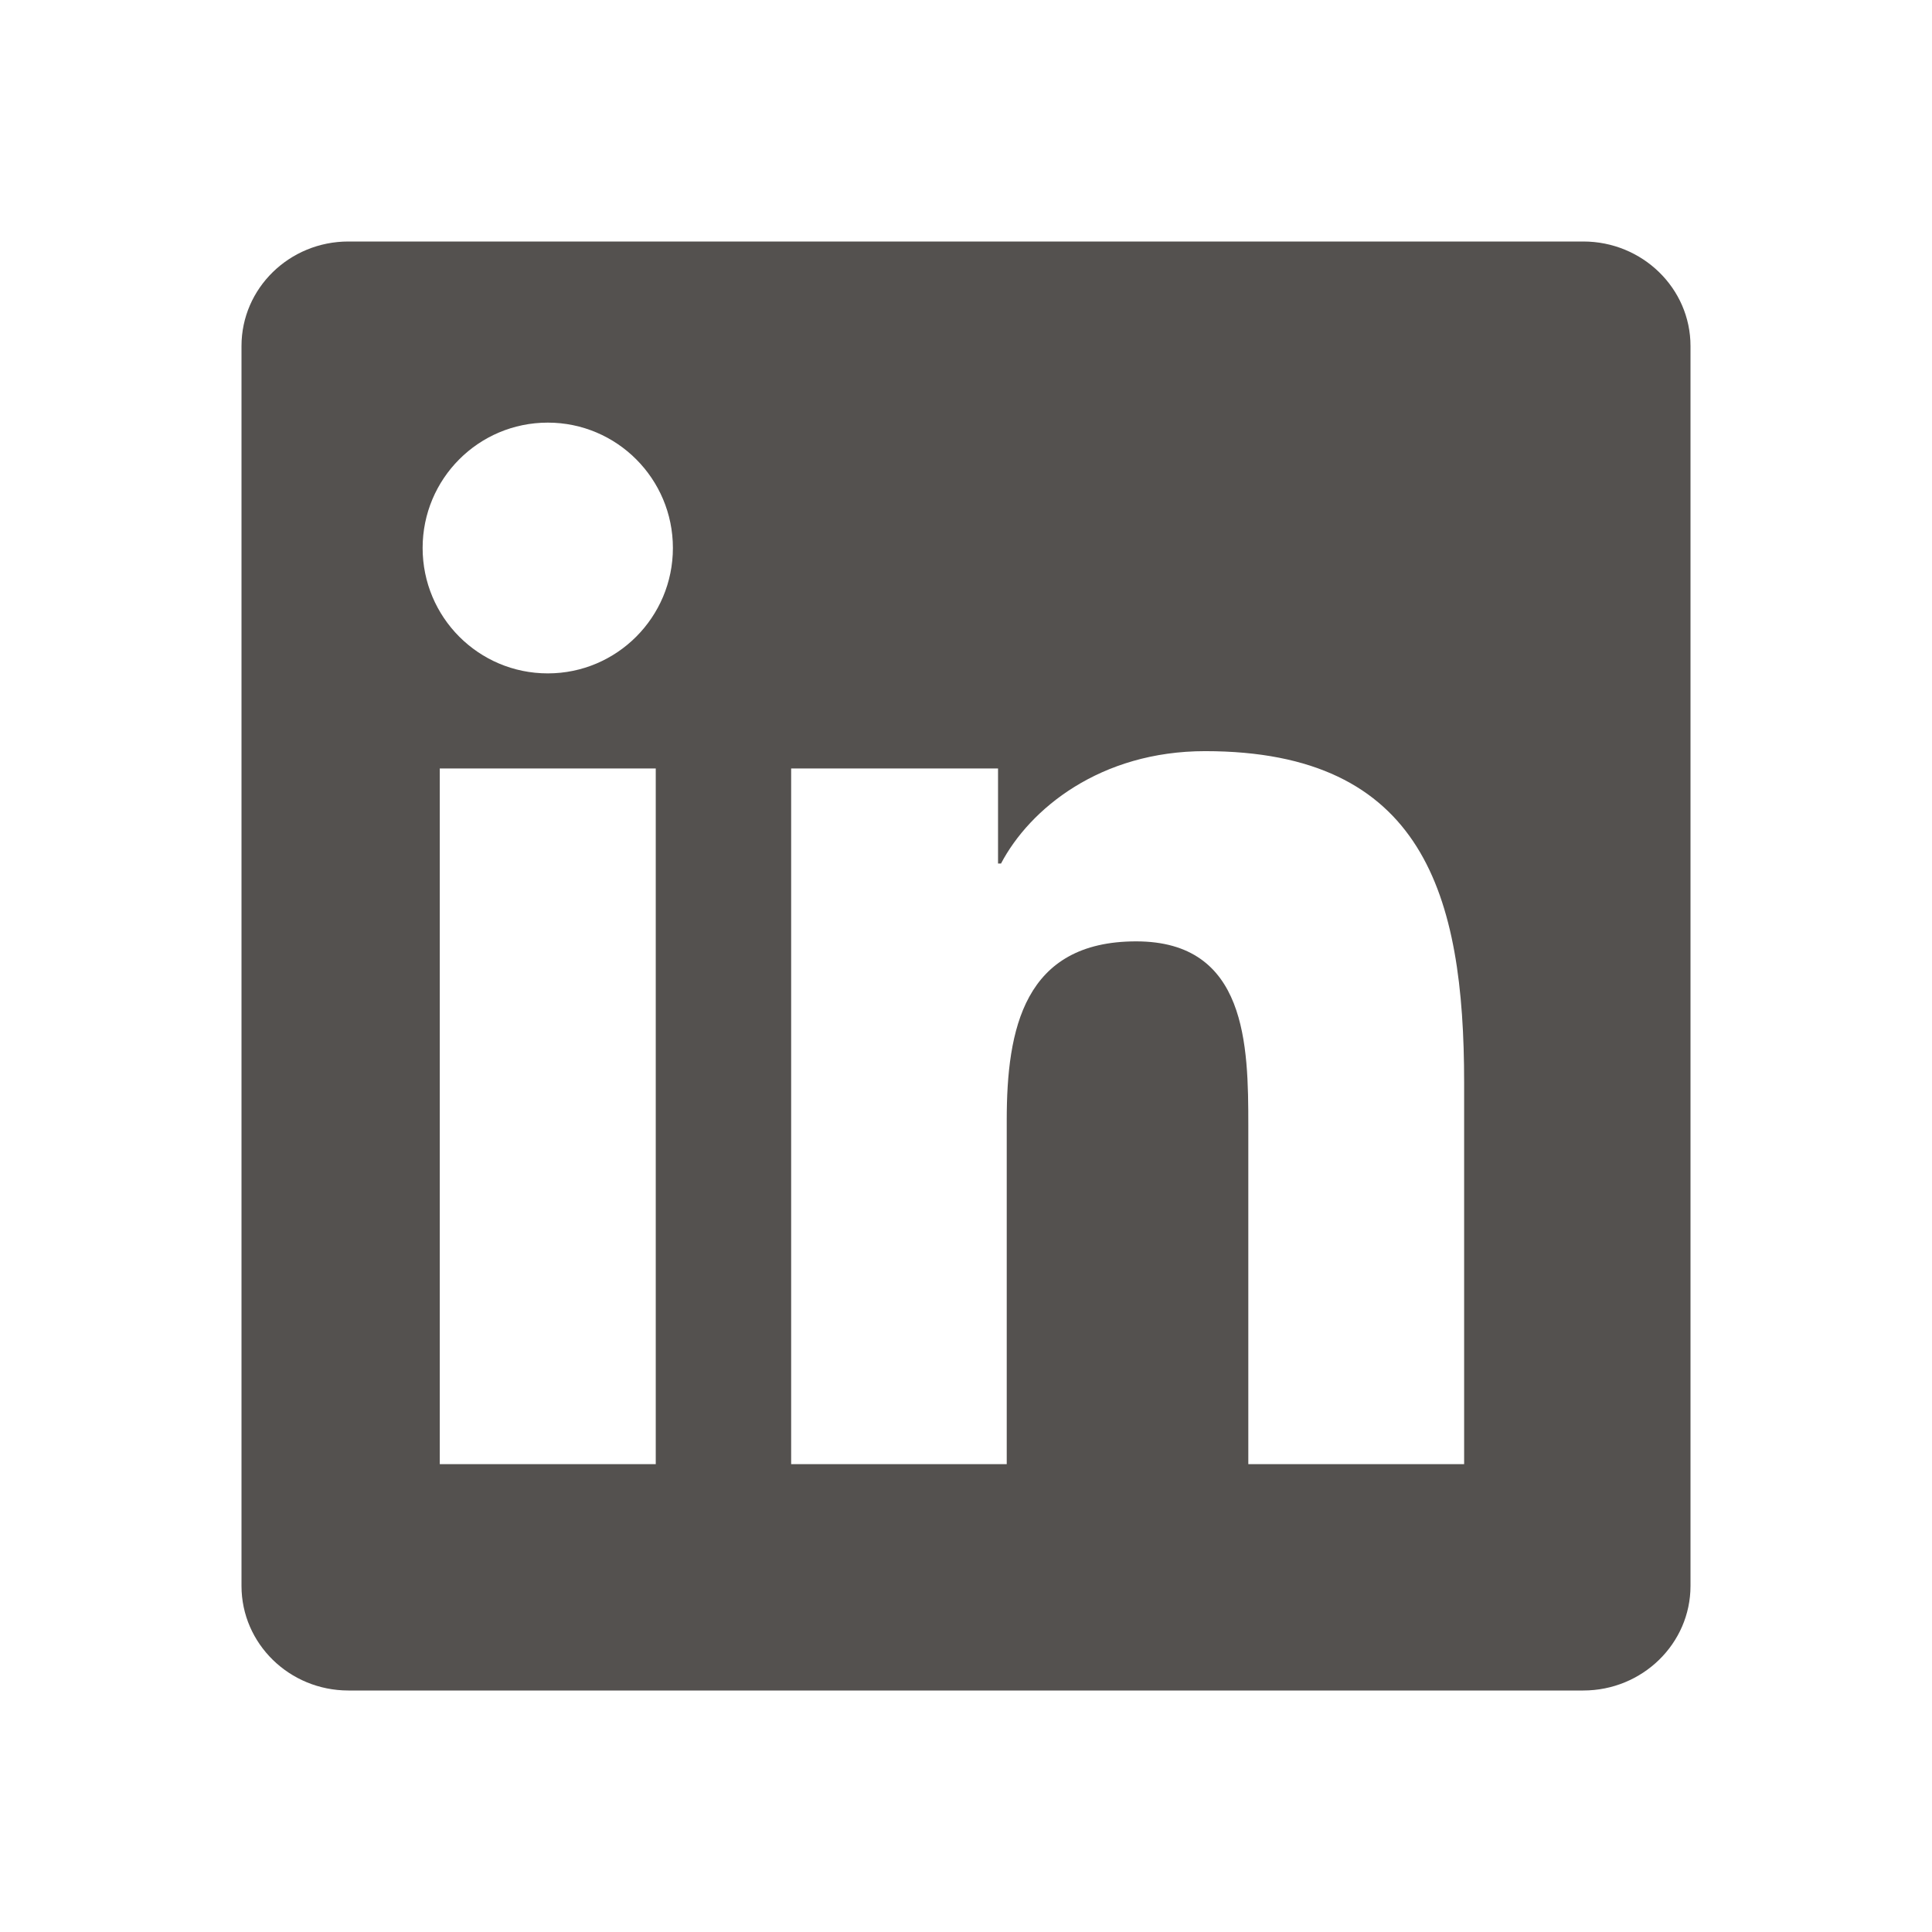 <svg width="24" height="24" viewBox="0 0 24 24" fill="none" xmlns="http://www.w3.org/2000/svg">
<path fill-rule="evenodd" clip-rule="evenodd" d="M19.668 3C20.402 3 21 3.581 21 4.298V19.701C21 20.418 20.402 21 19.668 21H4.328C3.595 21 3 20.418 3 19.701V4.298C3 3.581 3.595 3 4.328 3H19.668ZM8.146 9.546H5.463V18.188H8.146V9.546ZM14.971 9.331C13.667 9.331 12.792 10.048 12.435 10.727H12.398V9.546H9.828V18.188H12.506V13.913C12.506 12.786 12.719 11.694 14.114 11.694C15.49 11.694 15.507 12.983 15.507 13.985V18.188H18.188V13.448C18.188 11.121 17.686 9.331 14.971 9.331ZM6.805 5.25C5.944 5.25 5.25 5.948 5.25 6.807C5.25 7.667 5.944 8.365 6.805 8.365C7.663 8.365 8.359 7.667 8.359 6.807C8.359 5.948 7.663 5.25 6.805 5.25Z" fill="#54514F"/>
</svg>
